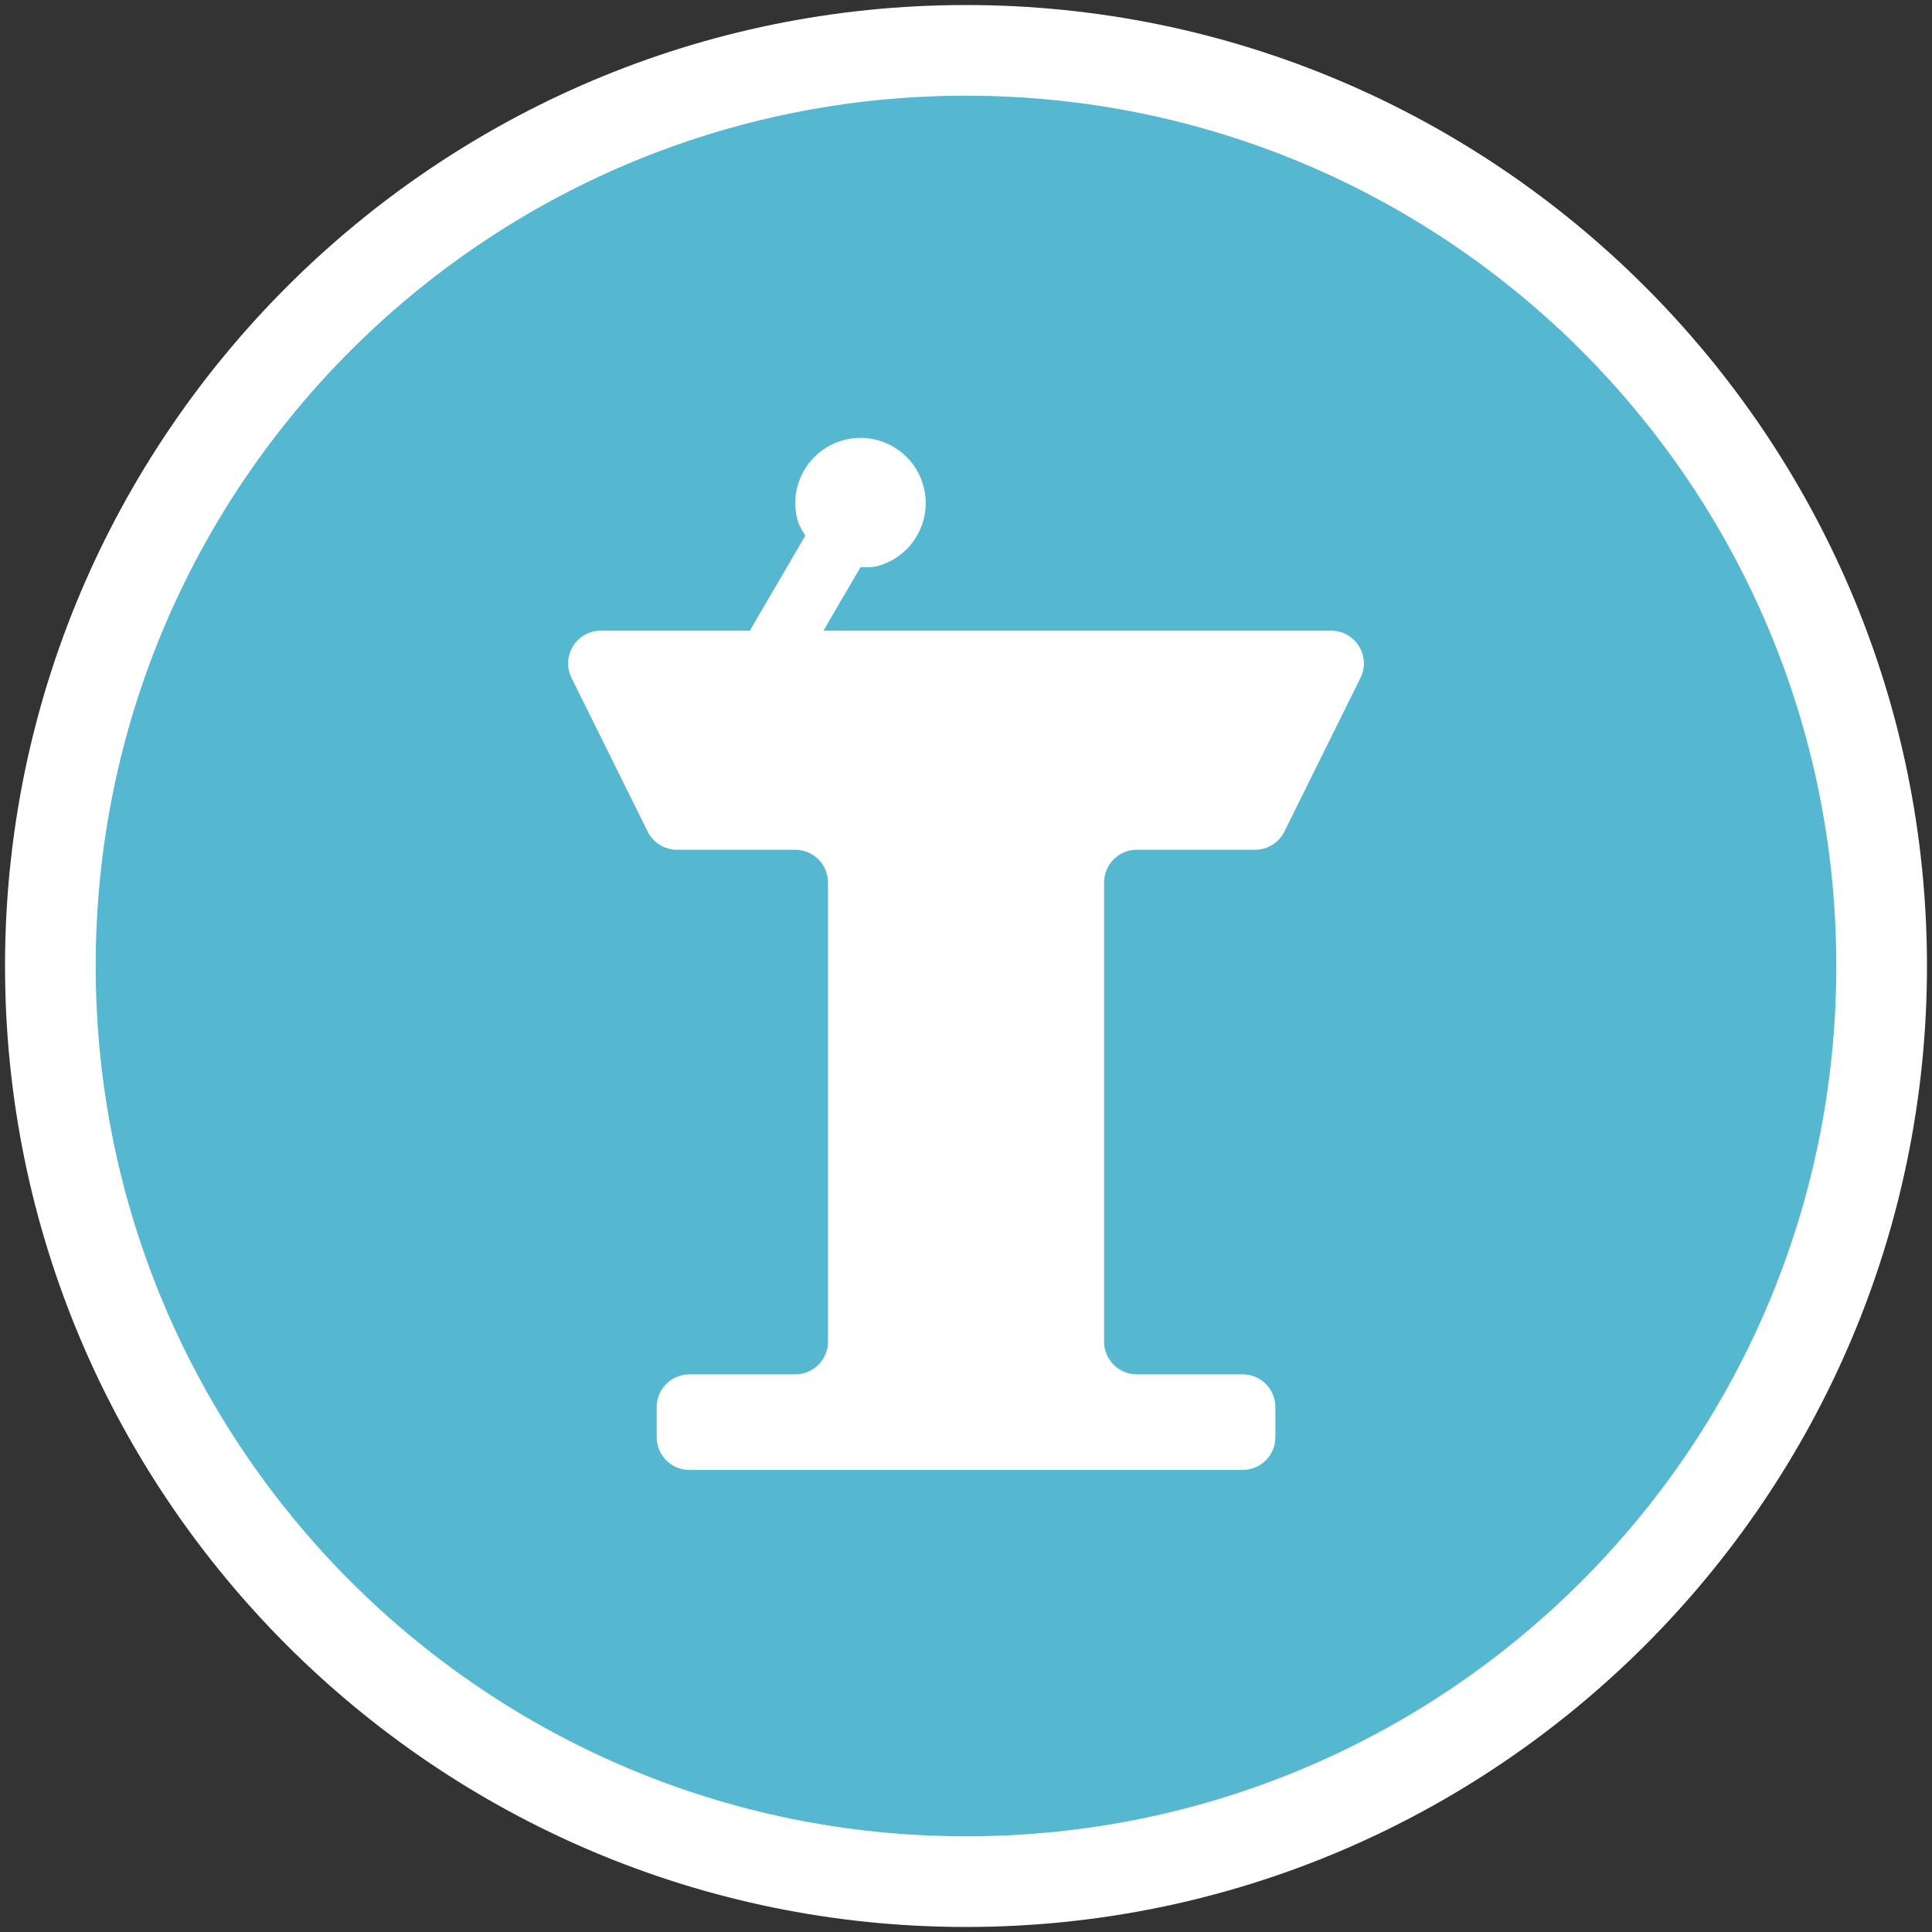 <?xml version="1.0" encoding="UTF-8"?>
<svg id="Layer_1" xmlns="http://www.w3.org/2000/svg" version="1.1" viewBox="0 0 192 192">
  <rect x="0" y="0" width="192" height="192" fill="#333333" stroke="none"/>
  <!-- Generator: Adobe Illustrator 29.8.2, SVG Export Plug-In . SVG Version: 2.1.1 Build 3)  -->
  <defs>
    <style>
      .st0 {
        fill: #56b8d0;
      }

      .st1 {
        fill: #fff;
      }
    </style>
  </defs>
  <path class="st1" d="M191.5,96c0,52.659-42.841,95.5-95.5,95.5S.5,148.659.5,96,43.341.5,96,.5s95.5,42.841,95.5,95.5Z"/>
  <path class="st0" d="M96,9.509C48.232,9.509,9.509,48.232,9.509,96s38.723,86.491,86.491,86.491,86.49-38.723,86.49-86.491S143.768,9.509,96,9.509ZM135.201,67.372l-7.561,15.269c-.548,1.107-1.678,1.808-2.914,1.808h-11.753c-1.796,0-3.251,1.456-3.251,3.251v45.631c0,1.796,1.455,3.251,3.251,3.251h10.52c1.796,0,3.251,1.456,3.251,3.251v2.995c0,1.796-1.455,3.251-3.251,3.251h-54.98c-1.796,0-3.251-1.456-3.251-3.251v-2.995c0-1.796,1.456-3.251,3.251-3.251h10.52c1.796,0,3.251-1.456,3.251-3.251v-45.631c0-1.796-1.455-3.251-3.251-3.251h-11.754c-1.235,0-2.364-.701-2.913-1.808l-7.567-15.269c-1.071-2.161.501-4.695,2.913-4.695h14.861c.038-.079.038-.165.082-.242l5.375-9.197c-.3-.507-.626-.998-.783-1.595-.909-3.461,1.161-7.004,4.622-7.913s7.004,1.161,7.913,4.622-1.161,7.004-4.622,7.913c-.552.145-1.093.095-1.638.095l-3.692,6.318h50.457c2.411,0,3.984,2.533,2.913,4.694Z"/>
</svg>